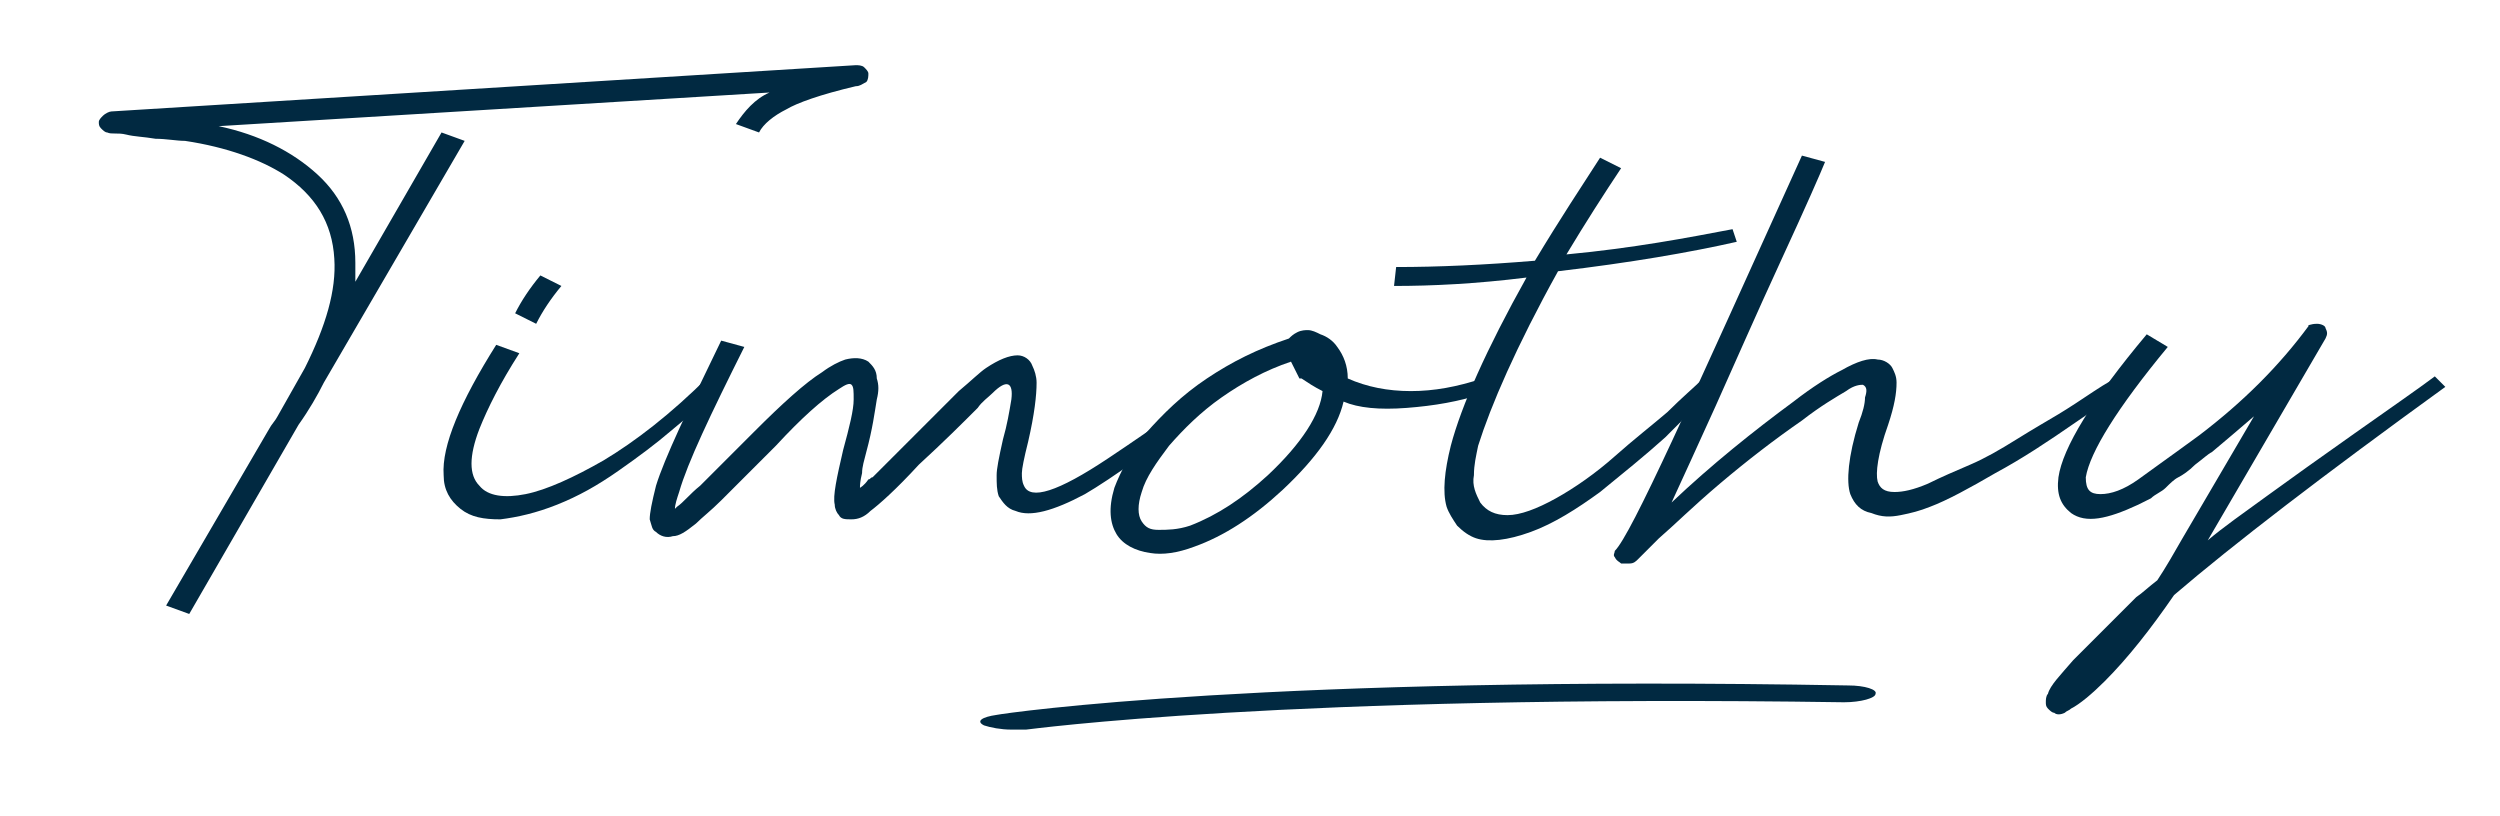 <?xml version="1.0" encoding="utf-8"?>
<!-- Generator: Adobe Illustrator 26.3.1, SVG Export Plug-In . SVG Version: 6.00 Build 0)  -->
<svg version="1.1" id="Layer_1" xmlns="http://www.w3.org/2000/svg" xmlns:xlink="http://www.w3.org/1999/xlink" x="0px" y="0px"
	 viewBox="0 0 118.9 38.8" style="enable-background:new 0 0 118.9 38.8;" xml:space="preserve">
<style type="text/css">
	.st0{fill:#012941;}
</style>
<g>
	<g>
		<path class="st0" d="M40.7,3.1c0.1,0,0.3,0,0.4,0.1c0.1,0.1,0.2,0.2,0.2,0.3c0,0.1,0,0.3-0.1,0.4C41,4,40.9,4.1,40.7,4.1
			c-1.7,0.4-2.8,0.8-3.3,1.1c-0.6,0.3-1.1,0.7-1.3,1.1L35,5.9c0.4-0.6,0.9-1.2,1.6-1.5L10.4,6c1.9,0.4,3.5,1.2,4.7,2.3
			c1.2,1.1,1.8,2.5,1.8,4.2c0,0.3,0,0.6,0,0.9L21,6.3l1.1,0.4l-6.7,11.5c-0.3,0.6-0.7,1.3-1.2,2l0,0l-5.2,9l-1.1-0.4l4.9-8.4l0,0
			c0.1-0.2,0.3-0.4,0.4-0.6l1.3-2.3c1-2,1.5-3.7,1.4-5.2c-0.1-1.7-0.9-3-2.4-4c-1.1-0.7-2.7-1.3-4.7-1.6C8.4,6.7,7.9,6.6,7.4,6.6
			C6.8,6.5,6.4,6.5,6,6.4S5.3,6.4,5.1,6.3C5,6.3,4.9,6.2,4.8,6.1C4.7,6,4.7,5.9,4.7,5.8c0-0.1,0.1-0.2,0.2-0.3
			c0.1-0.1,0.3-0.2,0.4-0.2L40.7,3.1C40.7,3.1,40.7,3.1,40.7,3.1z"/>
		<path class="st0" d="M23.6,16.4l1.1,0.4c-0.9,1.4-1.5,2.6-1.9,3.6c-0.5,1.3-0.5,2.2,0,2.7c0.4,0.5,1.2,0.6,2.2,0.4
			s2.3-0.8,3.7-1.6c1.5-0.9,3.2-2.2,5-4l0.5,0.6c-0.8,0.8-1.6,1.4-2.3,2c-0.7,0.6-1.5,1.2-2.5,1.9s-1.9,1.2-2.9,1.6
			c-1,0.4-1.9,0.6-2.7,0.7c-0.8,0-1.4-0.1-1.9-0.5c-0.5-0.4-0.8-0.9-0.8-1.6C21,21.2,21.9,19.1,23.6,16.4z M25.7,13.1l1,0.5
			c-0.5,0.6-0.9,1.2-1.2,1.8l-1-0.5C24.8,14.3,25.2,13.7,25.7,13.1z"/>
		<path class="st0" d="M34.3,16.2l1.1,0.3c-1.6,3.2-2.7,5.5-3.1,6.9c-0.1,0.3-0.2,0.6-0.2,0.8c0.1-0.1,0.1-0.1,0.1-0.1
			c0.3-0.2,0.6-0.6,1.1-1c0.3-0.3,0.8-0.8,1.4-1.4c0.6-0.6,1-1,1.2-1.2c1.3-1.3,2.4-2.3,3.2-2.8c0.4-0.3,0.8-0.5,1.1-0.6
			c0.4-0.1,0.8-0.1,1.1,0.1c0.2,0.2,0.4,0.4,0.4,0.8c0.1,0.3,0.1,0.6,0,1c-0.1,0.6-0.2,1.4-0.5,2.5c-0.1,0.4-0.2,0.7-0.2,1
			c-0.1,0.4-0.1,0.6-0.1,0.7c0,0,0.2-0.1,0.4-0.4c0.1,0,0.1-0.1,0.2-0.1c2.3-2.3,3.6-3.6,4.1-4.1c0.6-0.5,1-0.9,1.3-1.1
			c0.6-0.4,1.1-0.6,1.5-0.6c0.3,0,0.6,0.2,0.7,0.5c0.1,0.2,0.2,0.5,0.2,0.8c0,0.6-0.1,1.5-0.4,2.8c-0.2,0.8-0.3,1.3-0.3,1.5
			c0,0.2,0,0.4,0.1,0.6c0.3,0.7,1.6,0.3,4-1.3c2.4-1.6,4.2-2.9,5.3-3.8l0.5,0.5c-3.4,2.7-5.7,4.3-6.9,5c-1.5,0.8-2.6,1.1-3.3,0.8
			c-0.4-0.1-0.6-0.4-0.8-0.7c-0.1-0.3-0.1-0.6-0.1-1c0-0.3,0.1-0.8,0.3-1.7c0.2-0.7,0.3-1.3,0.4-1.9c0.1-0.8-0.2-1-0.9-0.3
			c-0.2,0.2-0.5,0.4-0.7,0.7c-0.7,0.7-1.6,1.6-2.8,2.7c-1.1,1.2-1.9,1.9-2.3,2.2c-0.3,0.3-0.6,0.4-0.9,0.4c-0.3,0-0.5,0-0.6-0.2
			c-0.1-0.1-0.2-0.3-0.2-0.5c-0.1-0.4,0.1-1.3,0.4-2.6c0.3-1.1,0.5-1.9,0.5-2.4c0-0.4,0-0.6-0.1-0.7c-0.1-0.1-0.3,0-0.6,0.2
			c-0.8,0.5-1.8,1.4-3,2.7c-0.2,0.2-0.6,0.6-1.2,1.2c-0.6,0.6-1.1,1.1-1.4,1.4c-0.5,0.5-0.9,0.8-1.2,1.1c-0.5,0.4-0.8,0.6-1.1,0.6
			c-0.3,0.1-0.6,0-0.8-0.2c-0.2-0.1-0.2-0.3-0.3-0.6c0-0.3,0.1-0.8,0.3-1.6C31.6,21.8,32.7,19.5,34.3,16.2z"/>
		<path class="st0" d="M62.2,15.7c0.2,0,0.4,0.1,0.6,0.2c0.3,0.1,0.6,0.3,0.8,0.6c0.3,0.4,0.5,0.9,0.5,1.5c0.9,0.4,1.9,0.6,3,0.6
			c1.1,0,2.2-0.2,3.4-0.6l0.1,0.7c-1.2,0.4-2.4,0.6-3.7,0.7c-1.3,0.1-2.3,0-3-0.3c-0.3,1.3-1.3,2.7-2.9,4.2
			c-1.4,1.3-2.8,2.2-4.2,2.7c-0.8,0.3-1.5,0.4-2.1,0.3c-0.7-0.1-1.3-0.4-1.6-0.9c-0.3-0.5-0.4-1.2-0.1-2.2c0.3-0.8,0.8-1.7,1.5-2.6
			c0.8-0.9,1.7-1.8,2.9-2.6c1.2-0.8,2.4-1.4,3.9-1.9l0,0c0.1-0.1,0.2-0.2,0.4-0.3C61.9,15.7,62.1,15.7,62.2,15.7z M61.4,17.2
			c-1.2,0.4-2.3,1-3.3,1.7c-1,0.7-1.8,1.5-2.5,2.3c-0.6,0.8-1.1,1.5-1.3,2.2c-0.2,0.6-0.2,1.1,0,1.4c0.2,0.3,0.4,0.4,0.8,0.4
			c0.4,0,0.9,0,1.5-0.2c1.3-0.5,2.5-1.3,3.7-2.4c1.6-1.5,2.5-2.9,2.6-4c-0.4-0.2-0.7-0.4-1-0.6l-0.1,0l0,0
			C61.6,17.6,61.5,17.4,61.4,17.2z"/>
		<path class="st0" d="M76.1,7.5l1,0.5c-0.8,1.2-1.7,2.6-2.6,4.1c3.2-0.3,5.8-0.8,7.9-1.2l0.2,0.6c-2.2,0.5-5.1,1-8.5,1.4
			c-2,3.6-3.2,6.4-3.8,8.3c-0.1,0.5-0.2,0.9-0.2,1.4c-0.1,0.5,0.1,0.9,0.3,1.3c0.3,0.4,0.7,0.6,1.3,0.6c0.6,0,1.4-0.3,2.3-0.8
			s1.9-1.2,2.8-2c0.9-0.8,1.8-1.5,2.5-2.1c0.7-0.7,1.3-1.2,1.7-1.6l0.5,0.4c-0.6,0.7-1.4,1.5-2.3,2.4c-1,0.9-2,1.7-3.1,2.6
			c-1.1,0.8-2.2,1.5-3.3,1.9c-1.1,0.4-2,0.5-2.6,0.3c-0.3-0.1-0.6-0.3-0.9-0.6c-0.2-0.3-0.4-0.6-0.5-0.9c-0.2-0.7-0.1-1.7,0.2-2.9
			c0.5-1.9,1.7-4.6,3.6-8c-2.4,0.3-4.5,0.4-6.3,0.4l0.1-0.9c2,0,4.2-0.1,6.6-0.3C74.2,10.4,75.2,8.9,76.1,7.5z"/>
		<path class="st0" d="M85.7,7.4l1.1,0.3c-0.2,0.5-0.9,2.1-2.1,4.7s-2.2,4.9-3.1,6.9c-0.9,2-1.6,3.5-2.1,4.6
			c1.9-1.8,3.9-3.4,5.8-4.8c0.9-0.7,1.7-1.2,2.3-1.5c0.7-0.4,1.3-0.6,1.7-0.5c0.3,0,0.6,0.2,0.7,0.4c0.1,0.2,0.2,0.4,0.2,0.7
			c0,0.5-0.1,1.1-0.4,2c-0.5,1.4-0.6,2.3-0.5,2.7c0.1,0.3,0.3,0.5,0.8,0.5c0.4,0,0.9-0.1,1.6-0.4c0.6-0.3,1.3-0.6,2-0.9
			c0.7-0.3,1.4-0.7,2.2-1.2c0.8-0.5,1.5-0.9,2-1.2c0.5-0.3,1.1-0.7,1.7-1.1c0.6-0.4,1-0.6,1-0.6l0.4,0.6c-0.2,0.1-1,0.6-2.3,1.5
			c-1.3,0.9-2.5,1.7-3.8,2.4c-1.2,0.7-2.3,1.3-3.1,1.6c-0.5,0.2-0.9,0.3-1.4,0.4c-0.5,0.1-0.9,0.1-1.4-0.1c-0.5-0.1-0.8-0.4-1-0.9
			c-0.2-0.6-0.1-1.8,0.4-3.4c0.2-0.5,0.3-0.9,0.3-1.2c0.1-0.3,0.1-0.5-0.1-0.6c-0.1,0-0.4,0-0.8,0.3c-0.5,0.3-1.2,0.7-2.1,1.4
			c-1.3,0.9-2.6,1.9-3.9,3c-1.3,1.1-2.2,2-2.9,2.6l-1,1c-0.1,0.1-0.2,0.2-0.4,0.2c-0.2,0-0.3,0-0.4,0c-0.1-0.1-0.2-0.1-0.3-0.3
			c-0.1-0.1,0-0.2,0-0.3C77.6,25.4,80.4,19.1,85.7,7.4z"/>
		<path class="st0" d="M110.2,15.4c0.2,0,0.4,0.1,0.4,0.2c0.1,0.2,0.1,0.3,0,0.5l-5.6,9.6c0.7-0.6,1.7-1.3,2.8-2.1
			c1.1-0.8,2.5-1.8,4.2-3c1.7-1.2,3-2.1,3.8-2.7l0.5,0.5c-5.8,4.2-10.1,7.5-12.9,9.9c-1.1,1.6-2.2,3-3.3,4.1
			c-0.6,0.6-1.2,1.1-1.6,1.3c-0.1,0.1-0.2,0.1-0.3,0.2c-0.2,0.1-0.4,0.1-0.5,0c-0.1,0-0.2-0.1-0.3-0.2c-0.1-0.1-0.1-0.2-0.1-0.3
			c0-0.1,0-0.3,0.1-0.4c0.1-0.4,0.6-0.9,1.2-1.6c0.8-0.8,1.8-1.8,3-3c0.3-0.2,0.6-0.5,1-0.8c0.4-0.6,0.8-1.3,1.2-2l3.4-5.8
			c-0.7,0.6-1.4,1.2-2,1.7c-0.2,0.1-0.4,0.3-0.8,0.6c-0.3,0.3-0.6,0.5-0.8,0.6c-0.2,0.1-0.4,0.3-0.6,0.5c-0.2,0.2-0.5,0.3-0.7,0.5
			c-0.2,0.1-0.4,0.2-0.6,0.3c-1.5,0.7-2.5,0.9-3.2,0.4c-0.5-0.4-0.7-0.9-0.6-1.7c0.2-1.4,1.6-3.7,4.2-6.8l1,0.6
			c-2.4,2.9-3.7,5-3.9,6.2c0,0.6,0.2,0.8,0.7,0.8c0.5,0,1.1-0.2,1.8-0.7c0.4-0.3,1.4-1,2.9-2.1c2.1-1.6,3.8-3.3,5.2-5.2
			C109.7,15.5,109.9,15.4,110.2,15.4z"/>
	</g>
	<path class="st0" d="M48.1,34.7c-0.5,0-1-0.1-1.3-0.2c-0.4-0.2-0.1-0.4,0.6-0.5c0.5-0.1,13-1.9,40.5-1.4c0.8,0,1.4,0.2,1.3,0.4
		c0,0.2-0.7,0.4-1.5,0.4c-26.6-0.4-38.8,1.3-38.9,1.3C48.6,34.7,48.4,34.7,48.1,34.7z"/>
</g>
</svg>
